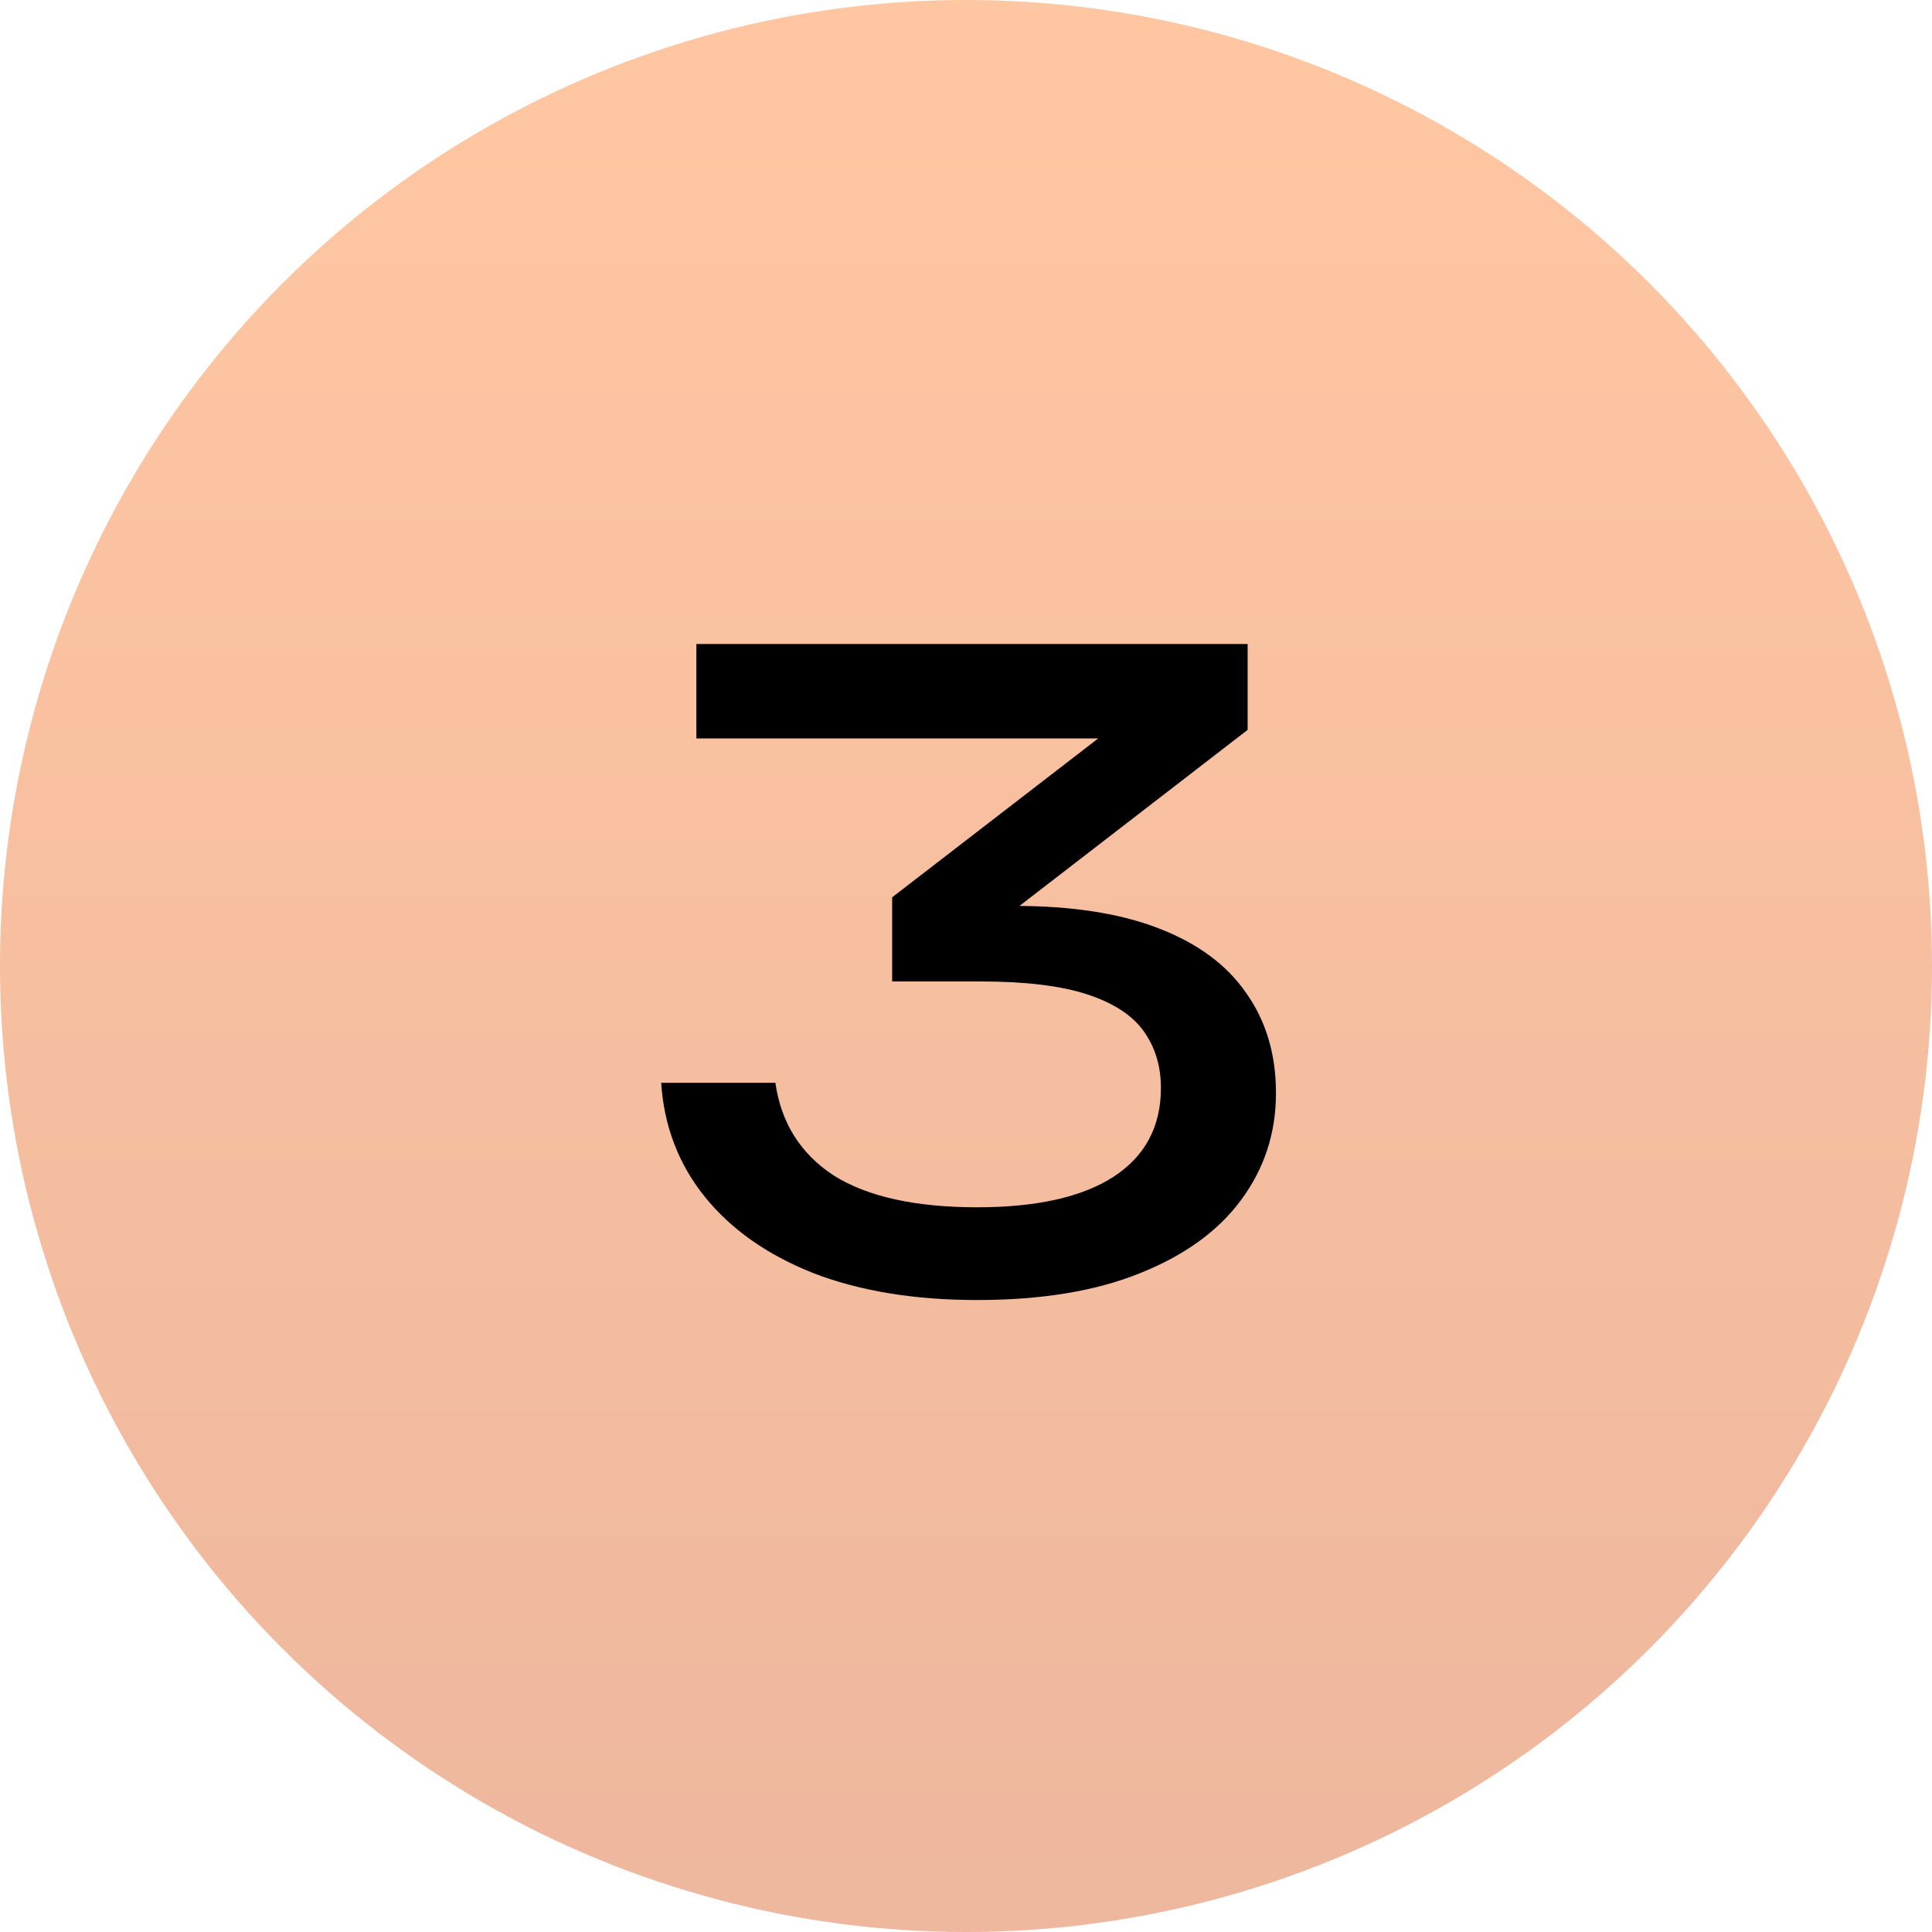 <?xml version="1.0" encoding="UTF-8"?> <svg xmlns="http://www.w3.org/2000/svg" width="90" height="90" viewBox="0 0 90 90" fill="none"><circle opacity="0.4" cx="45" cy="45" r="45" fill="url(#paint0_linear_19_46)"></circle><path d="M32.44 30H58.12V34L45.16 44L44.36 42.2H47.24C49.933 42.2 52.173 42.547 53.96 43.24C55.773 43.933 57.133 44.933 58.04 46.24C58.973 47.547 59.44 49.107 59.44 50.92C59.44 52.787 58.893 54.453 57.8 55.92C56.733 57.36 55.16 58.493 53.08 59.32C51.027 60.147 48.507 60.56 45.52 60.56C42.613 60.56 40.08 60.147 37.92 59.32C35.76 58.467 34.067 57.28 32.84 55.76C31.613 54.24 30.933 52.467 30.8 50.44H36.12C36.387 52.307 37.293 53.747 38.84 54.76C40.413 55.747 42.64 56.24 45.52 56.24C48.267 56.24 50.373 55.773 51.84 54.84C53.333 53.88 54.08 52.493 54.08 50.68C54.08 49.667 53.813 48.787 53.28 48.04C52.747 47.293 51.867 46.72 50.64 46.32C49.413 45.92 47.76 45.72 45.68 45.72H41.56V41.8L54.84 31.56L56.04 34.4H32.44V30Z" fill="black"></path><defs><linearGradient id="paint0_linear_19_46" x1="35.725" y1="-2.4115e-06" x2="35.725" y2="90" gradientUnits="userSpaceOnUse"><stop stop-color="#FF7215"></stop><stop offset="1" stop-color="#D44C0D"></stop></linearGradient></defs></svg> 